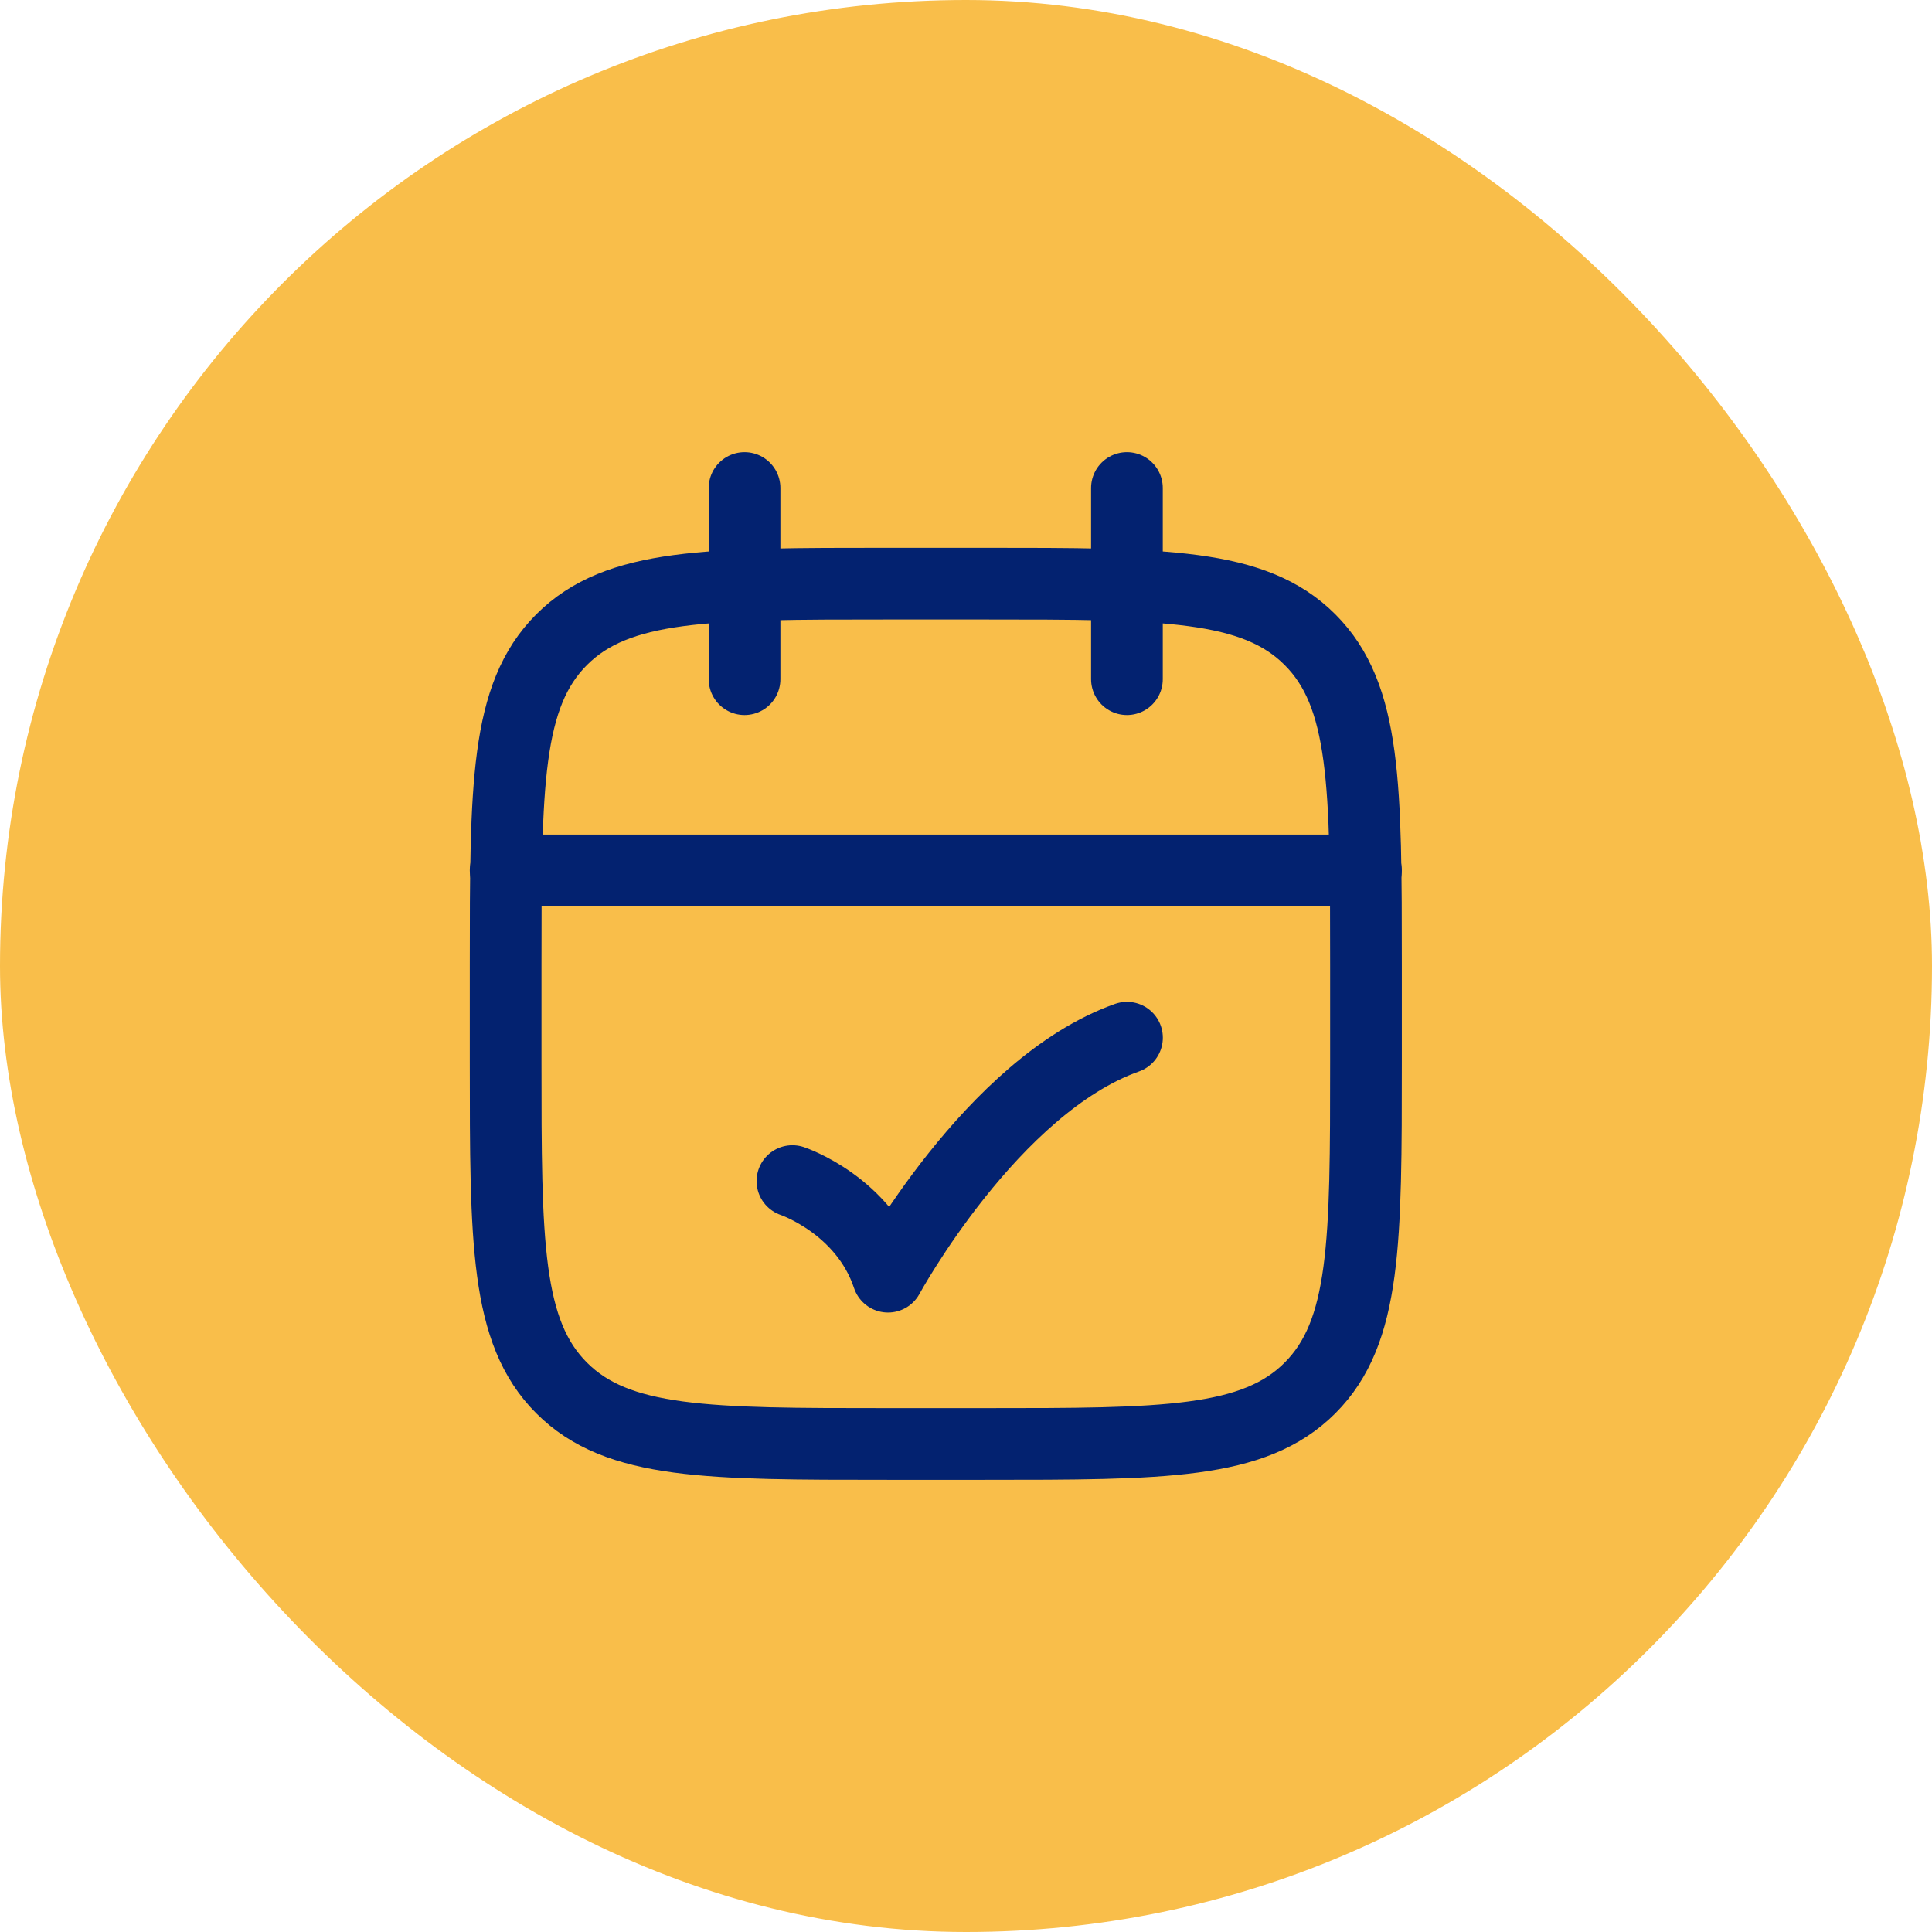 <svg width="64" height="64" viewBox="0 0 64 64" fill="none" xmlns="http://www.w3.org/2000/svg">
<rect width="64" height="64" rx="32" fill="#F9BE4A"/>
<path d="M37.331 16.166V22.499M24.664 16.166V22.499" stroke="#032270" stroke-width="2.375" stroke-linecap="round" stroke-linejoin="round"/>
<path d="M32.583 19.334H29.417C23.445 19.334 20.46 19.334 18.605 21.189C16.75 23.044 16.75 26.029 16.75 32.001V35.167C16.75 41.138 16.75 44.124 18.605 45.979C20.46 47.834 23.445 47.834 29.417 47.834H32.583C38.554 47.834 41.54 47.834 43.395 45.979C45.25 44.124 45.25 41.138 45.25 35.167V32.001C45.25 26.029 45.25 23.044 43.395 21.189C41.54 19.334 38.554 19.334 32.583 19.334Z" stroke="#032270" stroke-width="2.375" stroke-linecap="round" stroke-linejoin="round"/>
<path d="M16.75 28.834H45.25" stroke="#032270" stroke-width="2.375" stroke-linecap="round" stroke-linejoin="round"/>
<path d="M26.25 39.125C26.25 39.125 28.625 39.917 29.417 42.292C29.417 42.292 32.863 35.958 37.333 34.375" stroke="#032270" stroke-width="2.375" stroke-linecap="round" stroke-linejoin="round"/>
</svg>
